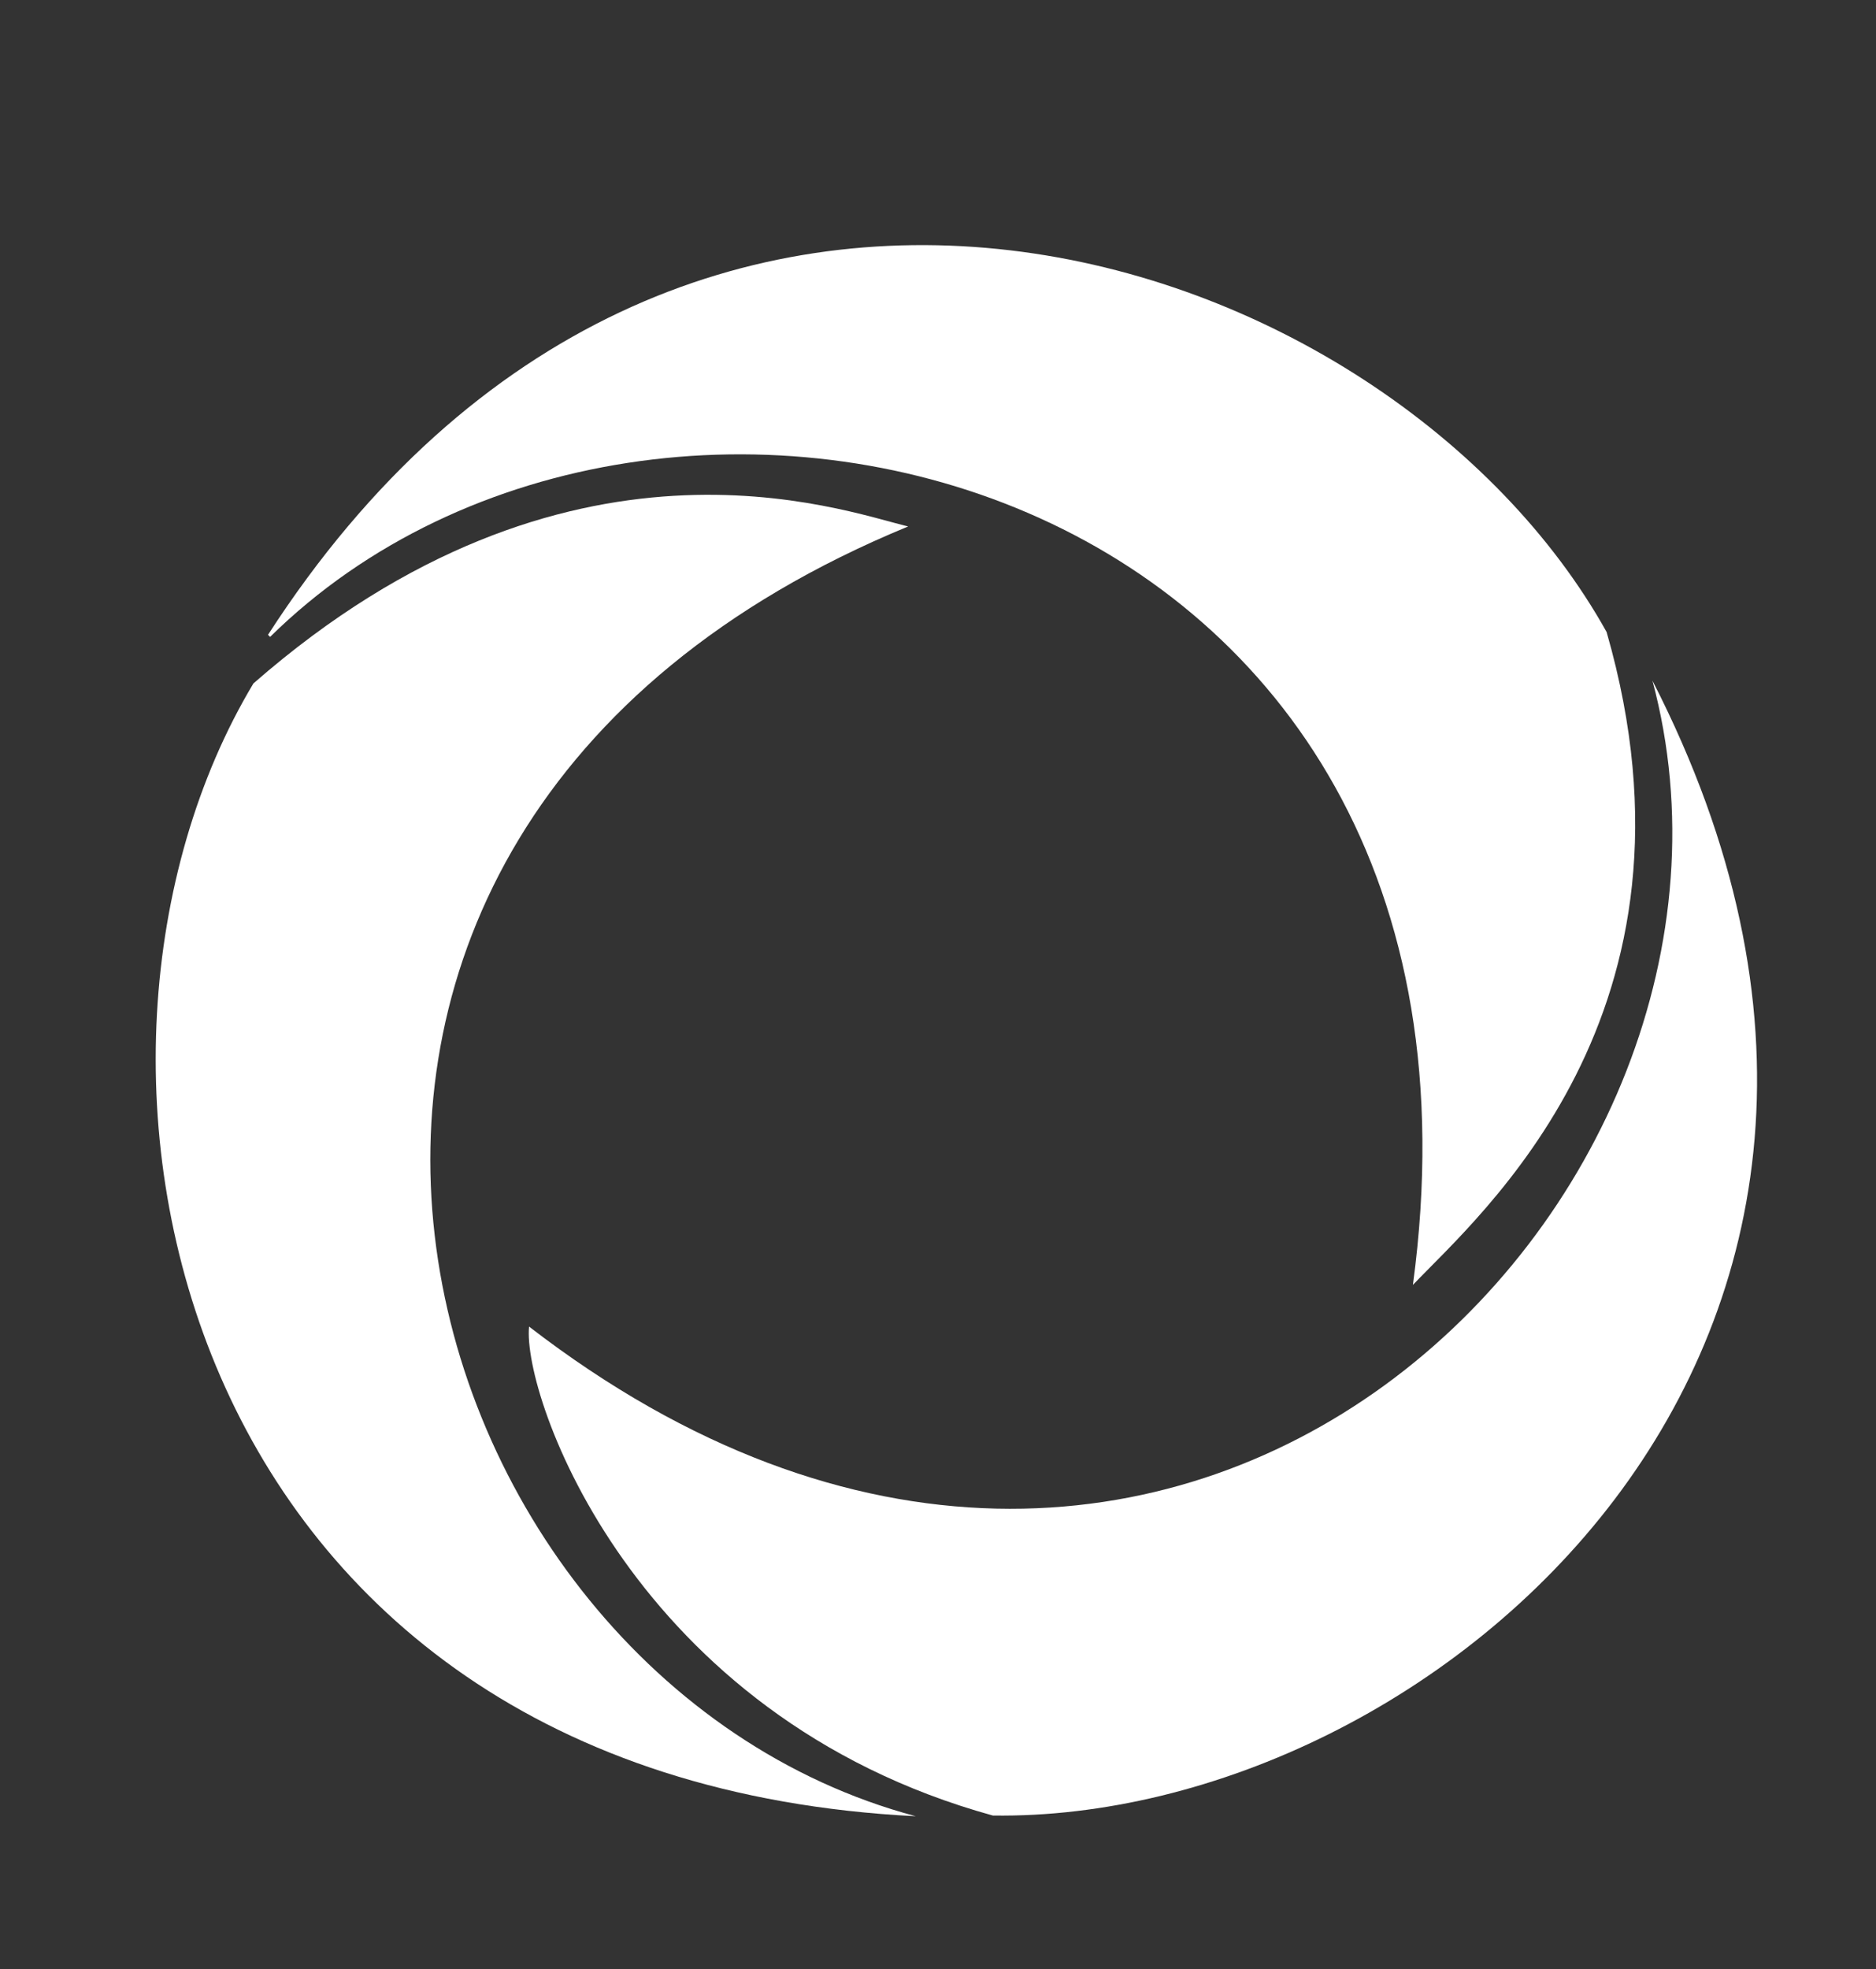 <?xml version="1.0" encoding="utf-8"?>
<!-- Generator: Adobe Illustrator 22.1.0, SVG Export Plug-In . SVG Version: 6.00 Build 0)  -->
<svg version="1.1" id="Camada_1" xmlns="http://www.w3.org/2000/svg" xmlns:xlink="http://www.w3.org/1999/xlink" x="0px" y="0px"
	 viewBox="0 0 270.2 283.5" style="enable-background:new 0 0 270.2 283.5;" xml:space="preserve">
<rect x="0" y="0" width="270.2" height="283.5" fill="#333333" stroke="none"/>
<style type="text/css">
	.st0{display:none;}
	.st1{display:inline;}
	.st2{fill:#BCBEC0;}
	.st3{fill:#58595B;}
	.st4{fill:#121212;}
	.st5{fill:#FFFFFF;}
	.st6{fill:#808285;}
</style>
<g id="Layer_2" class="st0">
	<rect x="-40.4" y="-36.2" class="st1" width="3678.4" height="369"/>
</g>
<g id="Layer_1">
	<g>
		<g id="XMLID_3_">
			<g>
				<path class="st2" d="M231.4-298.8c15.8,54.9-18.3,83.9-27.9,94c15.8-117.1-108.8-148.3-164.6-93.3l-0.3-0.3
					C97.6-389.8,200.3-354.7,231.4-298.8z"/>
			</g>
		</g>
		<g id="XMLID_2_">
			<g>
				<path class="st2" d="M143-128.5c-51.7-14.3-67.8-60.4-66.7-70.3C169-127.3,258.1-217,238-291.9C287-196.3,206.2-127.5,143-128.5
					z"/>
			</g>
		</g>
		<g id="XMLID_1_">
			<g>
				<path class="st2" d="M36.5-291.5c45.3-39.6,84.7-24.9,94.3-22.6c-108.3,44.6-73.9,165.7,1.1,185.7
					C24.6-133.8,4-237.2,36.5-291.5z"/>
			</g>
		</g>
	</g>
	<g>
		<g>
			<g id="XMLID_15_">
				<g>
					<path d="M316.8-991.4c12.1-90.2-83.8-114.2-126.8-71.9l-0.2-0.2c45.4-70.3,124.5-43.3,148.5-0.2
						C350.5-1021.5,324.2-999.1,316.8-991.4z"/>
				</g>
			</g>
			<g id="XMLID_14_">
				<g>
					<path d="M270.2-932.6c-39.8-11-52.2-46.5-51.4-54.2c71.4,55.1,140.1-14,124.6-71.7C381.2-984.8,318.9-931.8,270.2-932.6z"/>
				</g>
			</g>
			<g id="XMLID_13_">
				<g>
					<path d="M260.8-1075.6c-83.4,34.3-56.9,127.6,0.9,143c-82.6-4.1-98.5-83.8-73.5-125.6C223.1-1088.6,253.4-1077.3,260.8-1075.6z
						"/>
				</g>
			</g>
		</g>
		<g>
			<g>
				<path d="M376.1-1035.2h12.7v51.4c0,1.6,1.3,3,2.9,3h22.2v11.5H389c-7.1,0-13-5.8-13-12.9L376.1-1035.2L376.1-1035.2z"/>
				<path d="M447.1-1036.3c18.2,0,31.3,13.4,31.3,34s-13.1,34-31.3,34c-18.2,0-31.2-13.4-31.2-34S428.9-1036.3,447.1-1036.3z
					 M447.1-979.9c11,0,18.2-8.6,18.2-22.4c0-12.4-7.2-22.5-18.2-22.5s-18.1,8.7-18.1,22.5C429-988.4,436.1-979.9,447.1-979.9z"/>
				<path d="M528.8-980.6v-12.7l0,0v-11.3h12.7v25.6c0,8.4-14.3,10.7-21.7,10.8c-9.7,0-18.4-2.8-24.9-10.2
					c-5.6-6.5-8.1-15.2-8.1-23.8c0-7.4,1.9-15,6.4-21.4c5.9-8.7,15.3-12.5,26-12.6c6.7,0,12.7,1.2,18.9,3.4v11.7h-1.6
					c-4.8-2.4-11.5-3.6-16.8-3.6c-6.2,0-12.1,2.3-15.8,7.5c-2.8,4-4,10.2-4,15.1c0,13.9,7.3,22.5,21.7,22.5
					C524-979.7,526.6-980,528.8-980.6z"/>
				<path d="M583.1-1036.3c18.2,0,31.3,13.4,31.3,34s-13.1,34-31.3,34s-31.2-13.4-31.2-34C551.9-1022.9,564.9-1036.3,583.1-1036.3z
					 M583.1-979.9c11,0,18.2-8.6,18.2-22.4c0-12.4-7.2-22.5-18.2-22.5s-18.1,8.7-18.1,22.5C565-988.4,572.1-979.9,583.1-979.9z"/>
				<path d="M617.7-1023.7v-11.5h48.9v11.5h-18.3v54.4h-12.7v-54.4L617.7-1023.7L617.7-1023.7z"/>
				<path d="M686.9-969.3h-12.7v-65.9h12.7V-969.3z"/>
				<path d="M704.3-1022.4c0-7.1,5.7-12.8,12.8-12.8h8.8c5.6,0.2,10.6-0.1,16,2.5c6.9,3.3,10.1,10.9,10.1,18.3
					c0,7-2.4,13.6-8.7,17.4c-5,3.1-11.2,4-17.2,4h-8.9v23.8h-12.7L704.3-1022.4L704.3-1022.4z M717.1-1004.4h9.6
					c6.2,0,12.3-2.5,12.3-9.8c0-8.6-4.7-9.8-12.8-9.8h-7.5c-1.6,0-1.6,1.5-1.6,3.1V-1004.4L717.1-1004.4z"/>
				<path d="M790.8-1036.3c18.2,0,31.3,13.4,31.3,34s-13.1,34-31.3,34s-31.2-13.4-31.2-34S772.6-1036.3,790.8-1036.3z M790.8-979.9
					c11,0,18.2-8.6,18.2-22.4c0-12.4-7.2-22.5-18.2-22.5s-18.1,8.7-18.1,22.5C772.7-988.4,779.8-979.9,790.8-979.9z"/>
			</g>
		</g>
		<path d="M840.1-975.1c0,3.7-3,6.8-6.8,6.8c-3.7,0-6.8-3-6.8-6.8c0-3.7,3-6.8,6.8-6.8C837.1-981.8,840.1-978.8,840.1-975.1z"/>
		<g>
			<path d="M854.8-1003.9c0-4.5,3.7-8.3,8.3-8.3h5.6c3.6,0.1,6.9-0.1,10.3,1.6c4.4,2.1,6.5,7,6.5,11.8c0,4.5-1.6,8.7-5.6,11.2
				c-3.2,2-7.2,2.6-11.1,2.6H863v15.4h-8.2V-1003.9L854.8-1003.9z M863-992.3h6.2c4,0,8-1.6,8-6.3c0-5.5-3-6.3-8.3-6.3h-4.8
				c-1,0-1,1-1,2v10.6H863z"/>
			<path d="M888.9-1004.8v-7.4h31.6v7.4h-11.8v35.1h-8.2v-35.1H888.9z"/>
		</g>
	</g>
	<g>
		<g>
			<path class="st2" d="M409.8-238.6c13.3,9.4,19.1,24.6,19.1,39.6c0,14.2-6.5,27.2-16.6,35.7c-14.5,12.1-33.5,15.9-51.6,15.9
				c-17.4,0-33.8-3.4-50.2-8.7v-29.7h3.9c13.3,4.6,29.4,8.9,46.5,8.9c13,0,36.7-3.6,36.4-21.7c-0.2-11.6-11.3-17.4-21.7-20.5
				c-12.8-3.9-26.1-7.5-38.3-13.3c-17.4-8.7-27.5-24.6-27.5-42.9c0-13.3,7-25.3,16.4-33.5c10.9-8.9,25.1-12.5,39.1-12.8
				c18.3,0,34.7,3.1,52.6,8.2v29.4h-4.3c-11.8-4.6-31.8-8.2-46.3-8.2c-10.1,0-25.8,3.6-25.8,16.2s19.8,17.6,30.9,21.7
				C385-250.2,398.2-246.3,409.8-238.6z"/>
			<path class="st2" d="M491.8-150.1h-32.6v-168.8h32.6V-150.1z"/>
			<path class="st2" d="M511.1-289.5v-29.4h125.4v29.4h-46.8v139.4h-32.6v-139.4H511.1z"/>
			<path class="st2" d="M654.5-318.9h117v29.4h-84.4v39.8h62.5v28.2h-62.5v34.5c0,4.1,3.6,7.5,7.7,7.5h76.7v29.4h-84.4
				c-18.1,0-32.6-14.7-32.6-32.6V-318.9L654.5-318.9z"/>
		</g>
		<path class="st2" d="M825.3-167c0,8.2-6.7,14.9-14.9,14.9s-14.9-6.7-14.9-14.9s6.7-14.9,14.9-14.9S825.3-175.2,825.3-167z"/>
		<g>
			<path class="st2" d="M852.4-282.4c0-17.6,14.3-31.9,31.9-31.9h21.8c13.8,0.5,26.5-0.2,39.9,6.1c17.1,8.2,25.1,27.2,25.1,45.5
				c0,17.4-6.1,33.8-21.8,43.4c-12.4,7.7-27.9,9.8-42.9,9.8h-22.3v59.3h-31.7V-282.4L852.4-282.4z M884.1-237.6H908
				c15.5,0,30.7-6.1,30.7-24.4c0-21.3-11.7-24.4-31.9-24.4H888c-4,0-4,3.8-4,7.7L884.1-237.6L884.1-237.6z"/>
			<path class="st2" d="M984-285.6v-28.6h122v28.6h-45.5V-150h-31.7v-135.6H984z"/>
		</g>
	</g>
	<g>
		<g id="XMLID_6_">
			<g>
				<path class="st3" d="M1465.2-298.8c15.8,54.9-18.3,83.9-27.9,94c15.8-117.1-108.8-148.3-164.6-93.3l-0.3-0.3
					C1331.4-389.8,1434-354.7,1465.2-298.8z"/>
			</g>
		</g>
		<g id="XMLID_5_">
			<g>
				<path class="st3" d="M1376.7-128.5c-51.7-14.3-67.8-60.4-66.7-70.3c92.7,71.5,181.9-18.1,161.8-93.1
					C1520.8-196.3,1439.9-127.5,1376.7-128.5z"/>
			</g>
		</g>
		<g id="XMLID_4_">
			<g>
				<path class="st3" d="M1270.2-291.5c45.3-39.6,84.7-24.9,94.3-22.6c-108.3,44.6-73.9,165.7,1.1,185.7
					C1258.3-133.8,1237.8-237.2,1270.2-291.5z"/>
			</g>
		</g>
	</g>
	<g>
		<g>
			<path class="st3" d="M1643.5-238.6c13.3,9.4,19.1,24.6,19.1,39.6c0,14.2-6.5,27.2-16.6,35.7c-14.5,12.1-33.5,15.9-51.6,15.9
				c-17.4,0-33.8-3.4-50.2-8.7v-29.7h3.9c13.3,4.6,29.4,8.9,46.5,8.9c13,0,36.7-3.6,36.4-21.7c-0.2-11.6-11.3-17.4-21.7-20.5
				c-12.8-3.9-26.1-7.5-38.3-13.3c-17.4-8.7-27.5-24.6-27.5-42.9c0-13.3,7-25.3,16.4-33.5c10.9-8.9,25.1-12.5,39.1-12.8
				c18.3,0,34.7,3.1,52.6,8.2v29.4h-4.3c-11.8-4.6-31.8-8.2-46.3-8.2c-10.1,0-25.8,3.6-25.8,16.2s19.8,17.6,30.9,21.7
				C1618.7-250.2,1632-246.3,1643.5-238.6z"/>
			<path class="st3" d="M1725.5-150.1H1693v-168.8h32.6L1725.5-150.1L1725.5-150.1z"/>
			<path class="st3" d="M1744.8-289.5v-29.4h125.4v29.4h-46.8v139.4h-32.6v-139.4H1744.8z"/>
			<path class="st3" d="M1888.3-318.9h117v29.4h-84.4v39.8h62.5v28.2h-62.5v34.5c0,4.1,3.6,7.5,7.7,7.5h76.7v29.4h-84.4
				c-18.1,0-32.6-14.7-32.6-32.6L1888.3-318.9L1888.3-318.9z"/>
		</g>
		<path class="st3" d="M2059-167c0,8.2-6.7,14.9-14.9,14.9c-8.2,0-14.9-6.7-14.9-14.9s6.7-14.9,14.9-14.9S2059-175.2,2059-167z"/>
		<g>
			<path class="st3" d="M2086.1-282.4c0-17.6,14.3-31.9,31.9-31.9h21.8c13.8,0.5,26.5-0.2,39.9,6.1c17.1,8.2,25.1,27.2,25.1,45.5
				c0,17.4-6.1,33.8-21.8,43.4c-12.4,7.7-27.9,9.8-42.9,9.8h-22.3v59.3h-31.7V-282.4L2086.1-282.4z M2117.8-237.6h23.9
				c15.5,0,30.7-6.1,30.7-24.4c0-21.3-11.7-24.4-31.9-24.4h-18.8c-4,0-4,3.8-4,7.7v41.1L2117.8-237.6L2117.8-237.6z"/>
			<path class="st3" d="M2217.7-285.6v-28.6h122v28.6h-45.5V-150h-31.7v-135.6H2217.7z"/>
		</g>
	</g>
	<g>
		<g id="XMLID_9_">
			<g>
				<path d="M2689.2-298.8c15.8,54.9-18.3,83.9-27.9,94c15.8-117.1-108.8-148.3-164.6-93.3l-0.3-0.3
					C2555.4-389.8,2658-354.7,2689.2-298.8z"/>
			</g>
		</g>
		<g id="XMLID_8_">
			<g>
				<path d="M2600.7-128.5c-51.7-14.3-67.8-60.4-66.7-70.3c92.7,71.5,181.9-18.1,161.8-93.1C2744.8-196.3,2663.9-127.5,2600.7-128.5
					z"/>
			</g>
		</g>
		<g id="XMLID_7_">
			<g>
				<path d="M2494.2-291.5c45.3-39.6,84.7-24.9,94.3-22.6c-108.3,44.6-73.9,165.7,1.1,185.7C2482.3-133.8,2461.8-237.2,2494.2-291.5
					z"/>
			</g>
		</g>
	</g>
	<g>
		<g>
			<path d="M2867.5-238.6c13.3,9.4,19.1,24.6,19.1,39.6c0,14.2-6.5,27.2-16.6,35.7c-14.5,12.1-33.5,15.9-51.6,15.9
				c-17.4,0-33.8-3.4-50.2-8.7v-29.7h3.9c13.3,4.6,29.4,8.9,46.5,8.9c13,0,36.7-3.6,36.4-21.7c-0.2-11.6-11.3-17.4-21.7-20.5
				c-12.8-3.9-26.1-7.5-38.3-13.3c-17.4-8.7-27.5-24.6-27.5-42.9c0-13.3,7-25.3,16.4-33.5c10.9-8.9,25.1-12.5,39.1-12.8
				c18.3,0,34.7,3.1,52.6,8.2v29.4h-4.3c-11.8-4.6-31.8-8.2-46.3-8.2c-10.1,0-25.8,3.6-25.8,16.2s19.8,17.6,30.9,21.7
				C2842.7-250.2,2856-246.3,2867.5-238.6z"/>
			<path d="M2949.5-150.1H2917v-168.8h32.6v168.8L2949.5-150.1L2949.5-150.1z"/>
			<path d="M2968.8-289.5v-29.4h125.4v29.4h-46.8v139.4h-32.6v-139.4H2968.8z"/>
			<path d="M3112.3-318.9h117v29.4h-84.4v39.8h62.5v28.2h-62.5v34.5c0,4.1,3.6,7.5,7.7,7.5h76.7v29.4h-84.4
				c-18.1,0-32.6-14.7-32.6-32.6V-318.9z"/>
		</g>
		<path d="M3283-167c0,8.2-6.7,14.9-14.9,14.9s-14.9-6.7-14.9-14.9s6.7-14.9,14.9-14.9S3283-175.2,3283-167z"/>
		<g>
			<path d="M3310.1-282.4c0-17.6,14.3-31.9,31.9-31.9h21.8c13.8,0.5,26.5-0.2,39.9,6.1c17.1,8.2,25.1,27.2,25.1,45.5
				c0,17.4-6.1,33.8-21.8,43.4c-12.4,7.7-27.9,9.8-42.9,9.8h-22.3v59.3h-31.7V-282.4L3310.1-282.4z M3341.8-237.6h23.9
				c15.5,0,30.7-6.1,30.7-24.4c0-21.3-11.7-24.4-31.9-24.4h-18.8c-4,0-4,3.8-4,7.7v41.1L3341.8-237.6L3341.8-237.6z"/>
			<path d="M3441.7-285.6v-28.6h122v28.6h-45.5V-150h-31.7v-135.6H3441.7z"/>
		</g>
	</g>
	<g>
		<g id="XMLID_21_">
			<g>
				<path class="st5" d="M231.4,91c15.8,54.9-18.3,83.9-27.9,94C219.3,67.9,94.7,36.8,38.9,91.7l-0.3-0.3
					C97.6,0.1,200.3,35.2,231.4,91z"/>
			</g>
		</g>
		<g id="XMLID_20_">
			<g>
				<path class="st5" d="M143,261.4C91.2,247.1,75.2,201,76.2,191C169,262.6,258.1,172.9,238,98C287,193.5,206.2,262.3,143,261.4z"
					/>
			</g>
		</g>
		<g id="XMLID_19_">
			<g>
				<path class="st5" d="M36.5,98.4c45.3-39.6,84.7-24.9,94.3-22.6c-108.3,44.6-73.9,165.7,1.1,185.7C24.6,256.1,4,152.6,36.5,98.4z
					"/>
			</g>
		</g>
	</g>
	<g>
		<g>
			<path class="st5" d="M409.8,151.3c13.3,9.4,19.1,24.6,19.1,39.6c0,14.2-6.5,27.2-16.6,35.7c-14.5,12.1-33.5,15.9-51.6,15.9
				c-17.4,0-33.8-3.4-50.2-8.7v-29.7h3.9c13.3,4.6,29.4,8.9,46.5,8.9c13,0,36.7-3.6,36.4-21.7c-0.2-11.6-11.3-17.4-21.7-20.5
				c-12.8-3.9-26.1-7.5-38.3-13.3c-17.4-8.7-27.5-24.6-27.5-42.9c0-13.3,7-25.3,16.4-33.5c10.9-8.9,25.1-12.5,39.1-12.8
				c18.3,0,34.7,3.1,52.6,8.2v29.4h-4.3c-11.8-4.6-31.8-8.2-46.3-8.2c-10.1,0-25.8,3.6-25.8,16.2c0,12.5,19.8,17.6,30.9,21.7
				C385,139.7,398.2,143.5,409.8,151.3z"/>
			<path class="st5" d="M491.8,239.8h-32.6V71h32.6V239.8z"/>
			<path class="st5" d="M511.1,100.4V71h125.4v29.4h-46.8v139.4h-32.6V100.4H511.1z"/>
			<path class="st5" d="M654.5,71h117v29.4h-84.4v39.8h62.5v28.2h-62.5v34.5c0,4.1,3.6,7.5,7.7,7.5h76.7v29.4h-84.4
				c-18.1,0-32.6-14.7-32.6-32.6V71L654.5,71z"/>
		</g>
		<path class="st5" d="M825.3,222.9c0,8.2-6.7,14.9-14.9,14.9s-14.9-6.7-14.9-14.9s6.7-14.9,14.9-14.9
			C818.6,207.9,825.3,214.6,825.3,222.9z"/>
		<g>
			<path class="st5" d="M852.4,107.5c0-17.6,14.3-31.9,31.9-31.9h21.8c13.8,0.5,26.5-0.2,39.9,6.1c17.1,8.2,25.1,27.2,25.1,45.5
				c0,17.4-6.1,33.8-21.8,43.4c-12.4,7.7-27.9,9.8-42.9,9.8h-22.3v59.3h-31.7V107.5L852.4,107.5z M884.1,152.3H908
				c15.5,0,30.7-6.1,30.7-24.4c0-21.3-11.7-24.4-31.9-24.4H888c-4,0-4,3.8-4,7.7L884.1,152.3L884.1,152.3z"/>
			<path class="st5" d="M984,104.2V75.6h122v28.6h-45.5v135.6h-31.7V104.2H984z"/>
		</g>
	</g>
	<g>
		<g id="XMLID_18_">
			<g>
				<path class="st6" d="M1465.2,91c15.8,54.9-18.3,83.9-27.9,94c15.8-117.1-108.8-148.3-164.6-93.3l-0.3-0.3
					C1331.4,0.1,1434,35.2,1465.2,91z"/>
			</g>
		</g>
		<g id="XMLID_17_">
			<g>
				<path class="st6" d="M1376.7,261.4c-51.7-14.3-67.8-60.4-66.7-70.3c92.7,71.5,181.9-18.1,161.8-93.1
					C1520.8,193.5,1439.9,262.3,1376.7,261.4z"/>
			</g>
		</g>
		<g id="XMLID_16_">
			<g>
				<path class="st6" d="M1270.2,98.4c45.3-39.6,84.7-24.9,94.3-22.6c-108.3,44.6-73.9,165.7,1.1,185.7
					C1258.3,256.1,1237.8,152.6,1270.2,98.4z"/>
			</g>
		</g>
	</g>
	<g>
		<g>
			<path class="st6" d="M1643.5,151.3c13.3,9.4,19.1,24.6,19.1,39.6c0,14.2-6.5,27.2-16.6,35.7c-14.5,12.1-33.5,15.9-51.6,15.9
				c-17.4,0-33.8-3.4-50.2-8.7v-29.7h3.9c13.3,4.6,29.4,8.9,46.5,8.9c13,0,36.7-3.6,36.4-21.7c-0.2-11.6-11.3-17.4-21.7-20.5
				c-12.8-3.9-26.1-7.5-38.3-13.3c-17.4-8.7-27.5-24.6-27.5-42.9c0-13.3,7-25.3,16.4-33.5c10.9-8.9,25.1-12.5,39.1-12.8
				c18.3,0,34.7,3.1,52.6,8.2v29.4h-4.3c-11.8-4.6-31.8-8.2-46.3-8.2c-10.1,0-25.8,3.6-25.8,16.2c0,12.5,19.8,17.6,30.9,21.7
				C1618.7,139.7,1632,143.5,1643.5,151.3z"/>
			<path class="st6" d="M1725.5,239.8H1693V71h32.6L1725.5,239.8L1725.5,239.8z"/>
			<path class="st6" d="M1744.8,100.4V71h125.4v29.4h-46.8v139.4h-32.6V100.4H1744.8z"/>
			<path class="st6" d="M1888.3,71h117v29.4h-84.4v39.8h62.5v28.2h-62.5v34.5c0,4.1,3.6,7.5,7.7,7.5h76.7v29.4h-84.4
				c-18.1,0-32.6-14.7-32.6-32.6L1888.3,71L1888.3,71z"/>
		</g>
		<path class="st6" d="M2059,222.9c0,8.2-6.7,14.9-14.9,14.9c-8.2,0-14.9-6.7-14.9-14.9s6.7-14.9,14.9-14.9
			C2052.3,207.9,2059,214.6,2059,222.9z"/>
		<g>
			<path class="st6" d="M2086.1,107.5c0-17.6,14.3-31.9,31.9-31.9h21.8c13.8,0.5,26.5-0.2,39.9,6.1c17.1,8.2,25.1,27.2,25.1,45.5
				c0,17.4-6.1,33.8-21.8,43.4c-12.4,7.7-27.9,9.8-42.9,9.8h-22.3v59.3h-31.7V107.5L2086.1,107.5z M2117.8,152.3h23.9
				c15.5,0,30.7-6.1,30.7-24.4c0-21.3-11.7-24.4-31.9-24.4h-18.8c-4,0-4,3.8-4,7.7v41.1L2117.8,152.3L2117.8,152.3z"/>
			<path class="st6" d="M2217.7,104.2V75.6h122v28.6h-45.5v135.6h-31.7V104.2H2217.7z"/>
		</g>
	</g>
	<g>
		<g id="XMLID_12_">
			<g>
				<path class="st5" d="M2689.2,91c15.8,54.9-18.3,83.9-27.9,94c15.8-117.1-108.8-148.3-164.6-93.3l-0.3-0.3
					C2555.4,0.1,2658,35.2,2689.2,91z"/>
			</g>
		</g>
		<g id="XMLID_11_">
			<g>
				<path class="st5" d="M2600.7,261.4c-51.7-14.3-67.8-60.4-66.7-70.3c92.7,71.5,181.9-18.1,161.8-93.1
					C2744.8,193.5,2663.9,262.3,2600.7,261.4z"/>
			</g>
		</g>
		<g id="XMLID_10_">
			<g>
				<path class="st5" d="M2494.2,98.4c45.3-39.6,84.7-24.9,94.3-22.6c-108.3,44.6-73.9,165.7,1.1,185.7
					C2482.3,256.1,2461.8,152.6,2494.2,98.4z"/>
			</g>
		</g>
	</g>
	<g>
		<g>
			<path class="st5" d="M2867.5,151.3c13.3,9.4,19.1,24.6,19.1,39.6c0,14.2-6.5,27.2-16.6,35.7c-14.5,12.1-33.5,15.9-51.6,15.9
				c-17.4,0-33.8-3.4-50.2-8.7v-29.7h3.9c13.3,4.6,29.4,8.9,46.5,8.9c13,0,36.7-3.6,36.4-21.7c-0.2-11.6-11.3-17.4-21.7-20.5
				c-12.8-3.9-26.1-7.5-38.3-13.3c-17.4-8.7-27.5-24.6-27.5-42.9c0-13.3,7-25.3,16.4-33.5c10.9-8.9,25.1-12.5,39.1-12.8
				c18.3,0,34.7,3.1,52.6,8.2v29.4h-4.3c-11.8-4.6-31.8-8.2-46.3-8.2c-10.1,0-25.8,3.6-25.8,16.2c0,12.5,19.8,17.6,30.9,21.7
				C2842.7,139.7,2856,143.5,2867.5,151.3z"/>
			<path class="st5" d="M2949.5,239.8H2917V71h32.6v168.8H2949.5z"/>
			<path class="st5" d="M2968.8,100.4V71h125.4v29.4h-46.8v139.4h-32.6V100.4H2968.8z"/>
			<path class="st5" d="M3112.3,71h117v29.4h-84.4v39.8h62.5v28.2h-62.5v34.5c0,4.1,3.6,7.5,7.7,7.5h76.7v29.4h-84.4
				c-18.1,0-32.6-14.7-32.6-32.6V71z"/>
		</g>
		<path class="st5" d="M3283,222.9c0,8.2-6.7,14.9-14.9,14.9s-14.9-6.7-14.9-14.9s6.7-14.9,14.9-14.9
			C3276.3,207.9,3283,214.6,3283,222.9z"/>
		<g>
			<path class="st5" d="M3310.1,107.5c0-17.6,14.3-31.9,31.9-31.9h21.8c13.8,0.5,26.5-0.2,39.9,6.1c17.1,8.2,25.1,27.2,25.1,45.5
				c0,17.4-6.1,33.8-21.8,43.4c-12.4,7.7-27.9,9.8-42.9,9.8h-22.3v59.3h-31.7V107.5L3310.1,107.5z M3341.8,152.3h23.9
				c15.5,0,30.7-6.1,30.7-24.4c0-21.3-11.7-24.4-31.9-24.4h-18.8c-4,0-4,3.8-4,7.7v41.1L3341.8,152.3L3341.8,152.3z"/>
			<path class="st5" d="M3441.7,104.2V75.6h122v28.6h-45.5v135.6h-31.7V104.2H3441.7z"/>
		</g>
	</g>
</g>
</svg>
